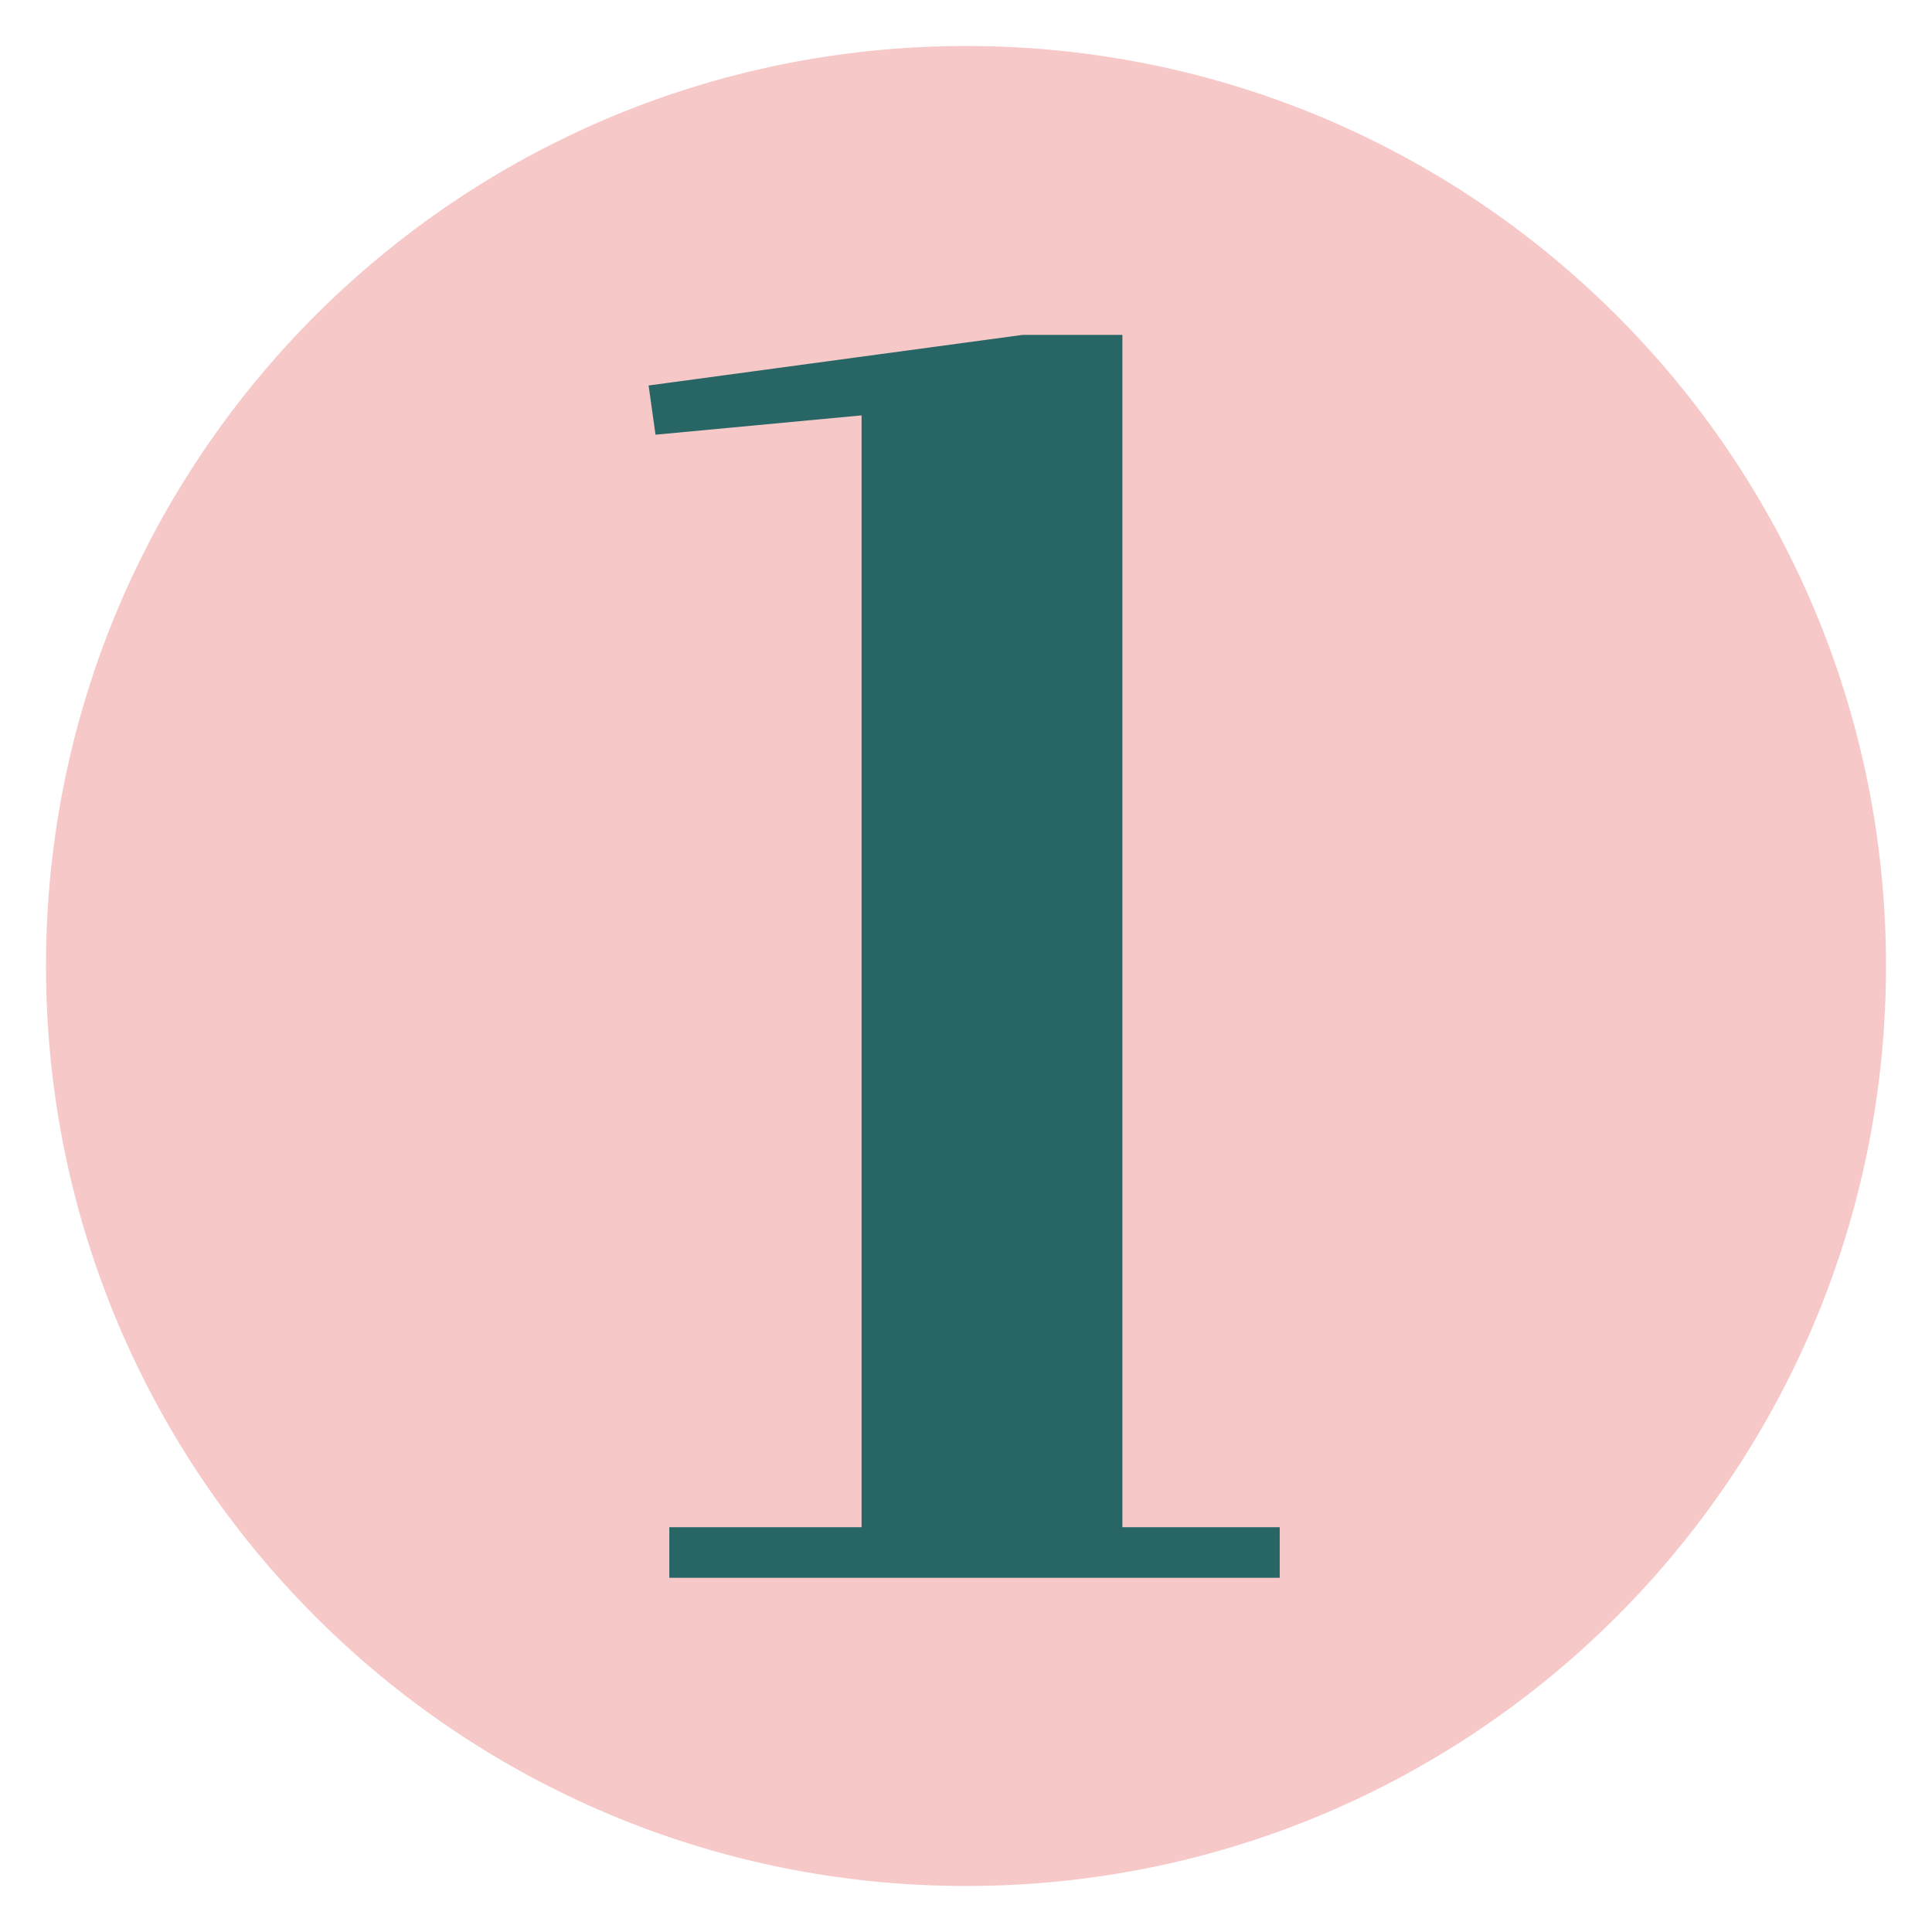 <?xml version="1.0" encoding="utf-8"?>
<!-- Generator: Adobe Illustrator 25.0.1, SVG Export Plug-In . SVG Version: 6.00 Build 0)  -->
<svg version="1.1" id="Layer_1" xmlns="http://www.w3.org/2000/svg" xmlns:xlink="http://www.w3.org/1999/xlink" x="0px" y="0px"
	 viewBox="0 0 420 420" style="enable-background:new 0 0 420 420;" xml:space="preserve">
<style type="text/css">
	.st0{fill:#f6c9c8;}
	.st1{enable-background:new    ;}
	.st2{fill:#286666;}
</style>
<path id="Path_583" class="st0" d="M210,10c110.5,0,200,89.5,200,200s-89.5,200-200,200S10,320.5,10,210S99.5,10,210,10z"/>
<g class="st1">
	<path class="st2" d="M142.5,94.5L141,83.8l81.3-11H244V332h34.2v11H145.5v-11h41.8V90.3L142.5,94.5z"/>
</g>
</svg>

